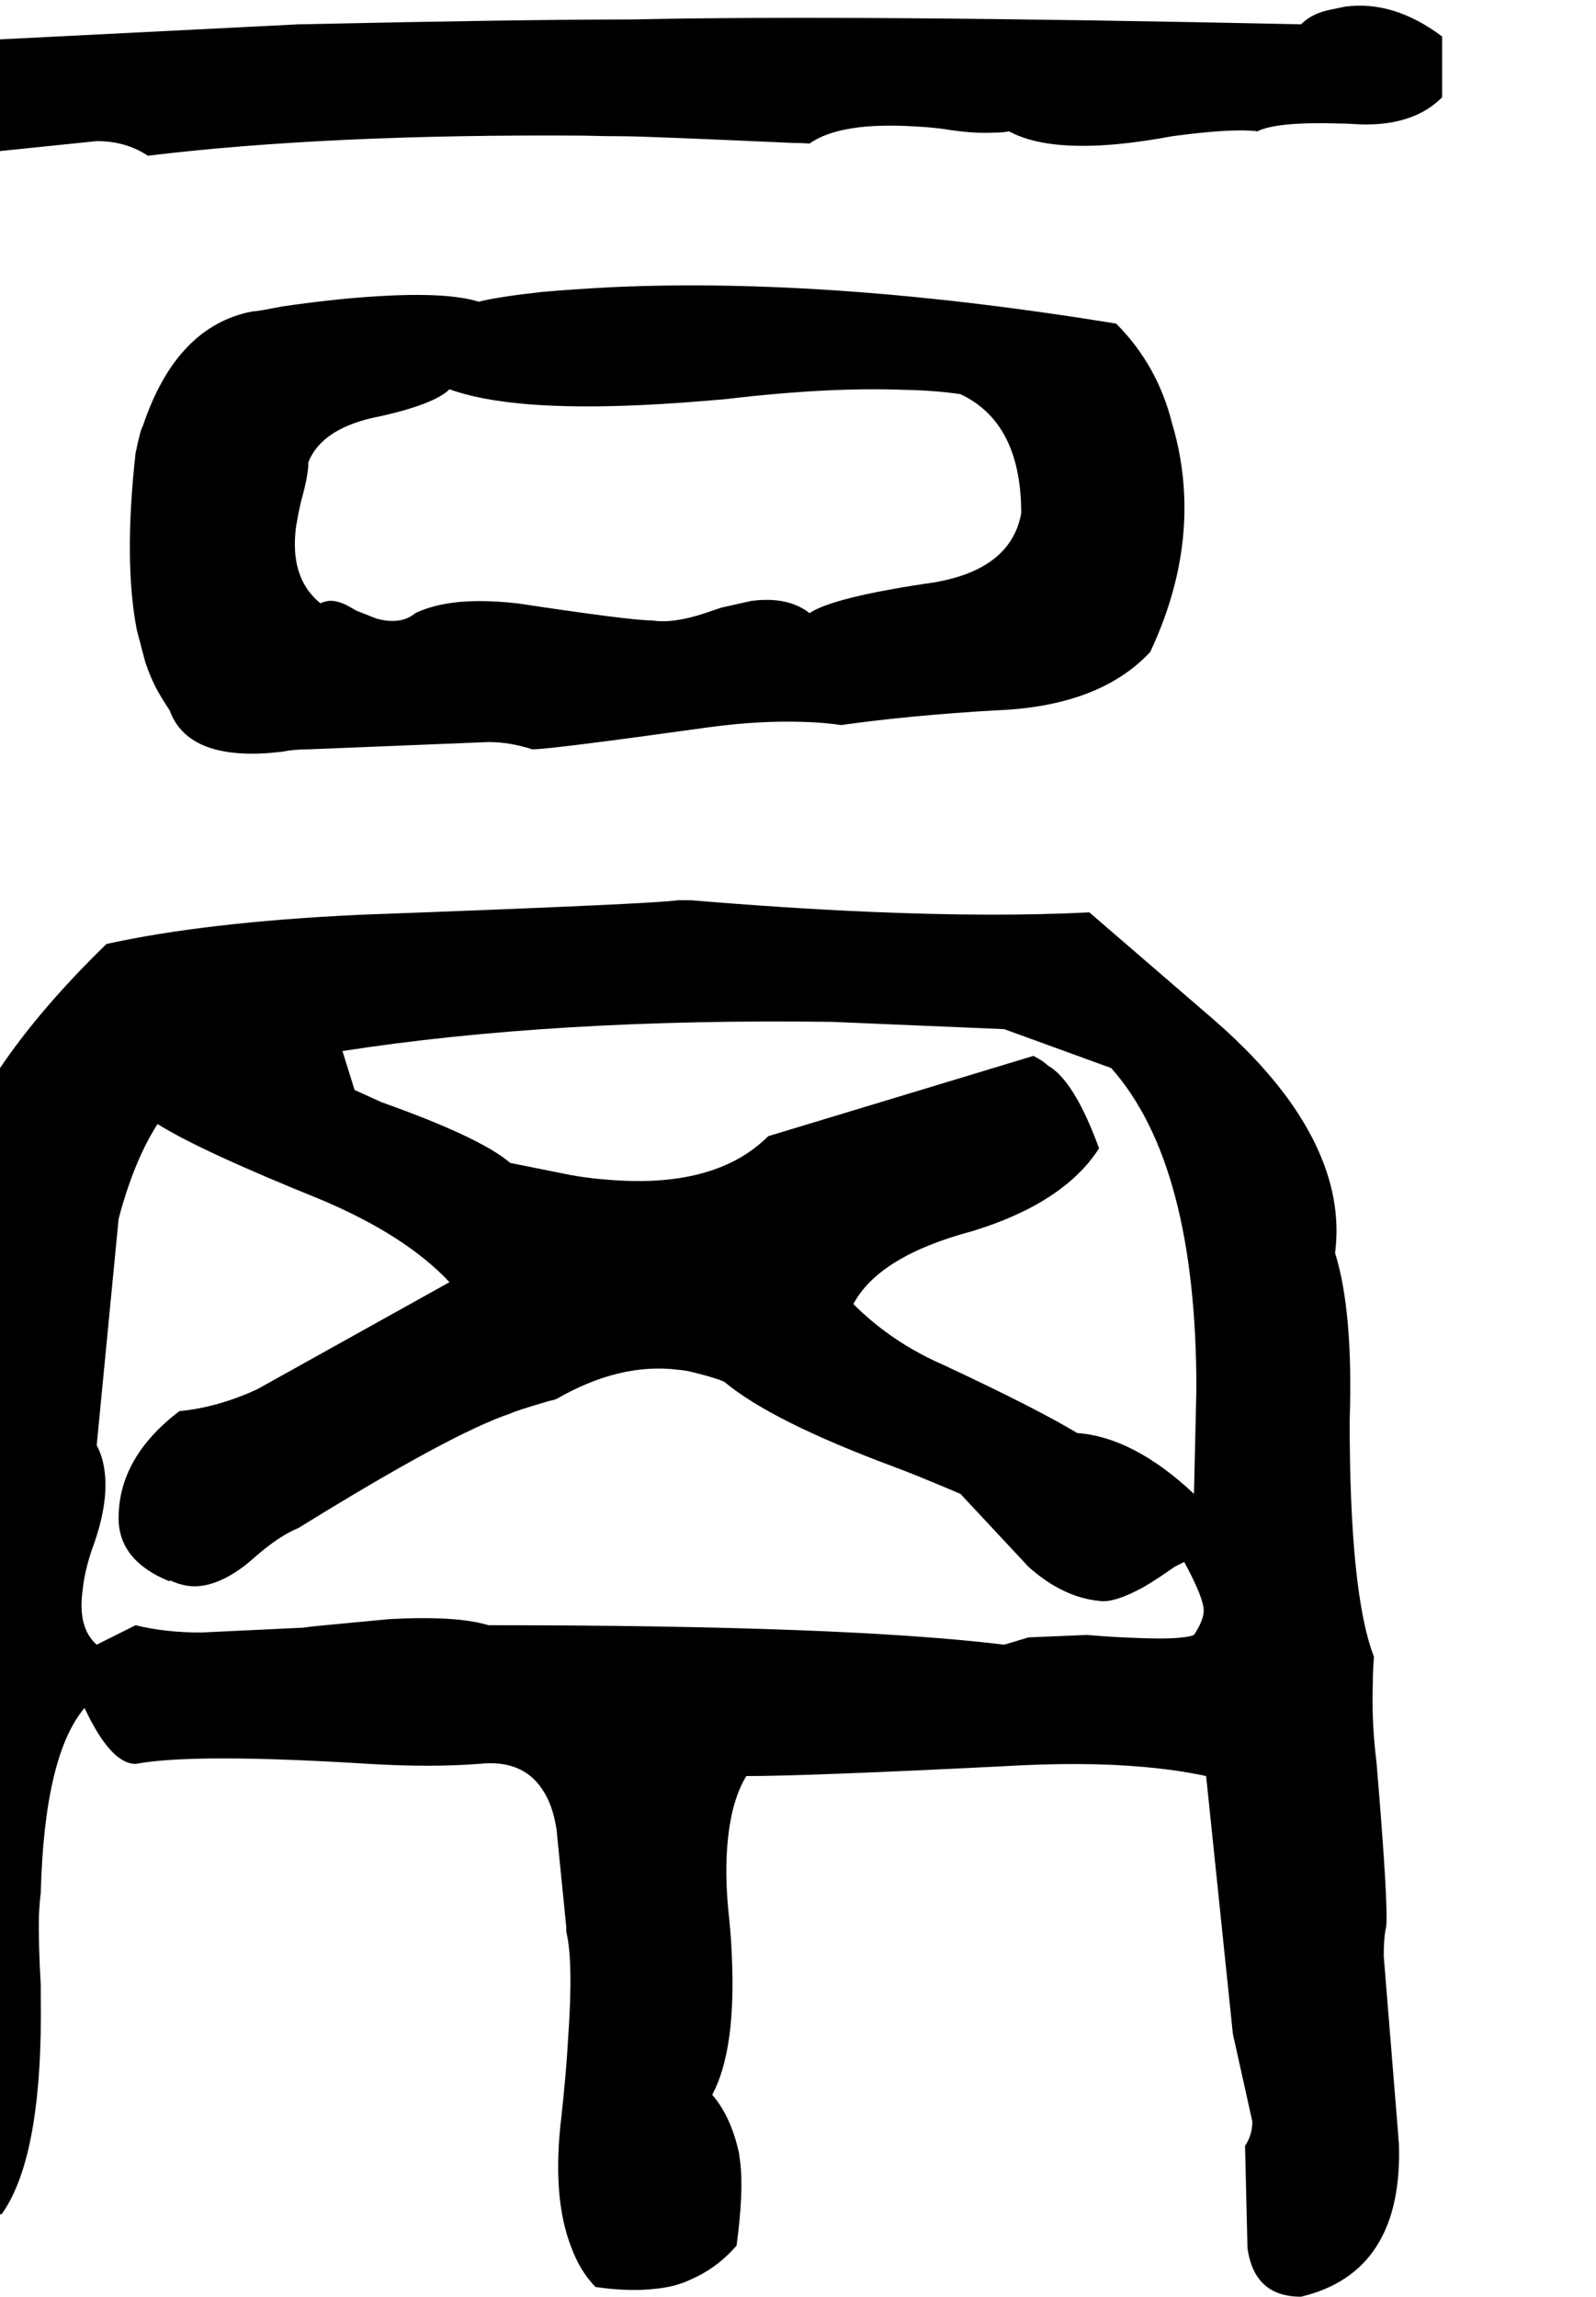 <svg xmlns="http://www.w3.org/2000/svg" viewBox="768 0 2624 3776">
<g transform="matrix(1 0 0 -1 0 3112)">
<path d="M3139 3052Q3059 3112 2979 3101L2955 3096Q2925 3090 2907 3072Q2165 3088 1807 3080Q1627 3080 1259 3072L703 3044Q619 3039 519 3016Q519 2852 655 2852L927 2880Q975 2880 1011 2856Q1309 2892 1729 2889Q1760 2888 1791 2888Q1828 2888 2071 2877Q2086 2877 2099 2876Q2150 2912 2274 2904Q2296 2903 2319 2900Q2367 2892 2403 2894Q2416 2894 2427 2896Q2486 2864 2605 2875Q2647 2879 2695 2888Q2784 2900 2826 2897Q2831 2897 2835 2896Q2867 2912 2968 2909Q2981 2909 2995 2908Q3059 2904 3103 2926Q3123 2936 3139 2952ZM1275 1880 1571 1892Q1607 1892 1643 1880Q1673 1880 1931 1916Q2019 1928 2093 1925Q2123 1924 2151 1920Q2266 1936 2403 1944Q2575 1950 2659 2040Q2731 2193 2711 2342Q2706 2379 2695 2416Q2671 2512 2603 2580Q2137 2656 1777 2640Q1716 2637 1659 2632Q1587 2624 1555 2616Q1503 2632 1390 2625Q1320 2621 1231 2608Q1191 2600 1183 2600Q1058 2576 1003 2412Q999 2406 992 2372L991 2368Q971 2189 993 2076L1007 2023Q1014 2002 1023 1984Q1031 1968 1047 1944Q1076 1864 1211 1874Q1221 1875 1231 1876Q1251 1880 1275 1880ZM1275 2352Q1298 2410 1395 2428Q1483 2448 1507 2472Q1606 2436 1822 2446Q1886 2449 1963 2456Q2131 2476 2257 2471Q2306 2470 2347 2464Q2447 2417 2447 2268Q2429 2170 2287 2152Q2136 2129 2099 2104Q2063 2132 2003 2124L1954 2113L1939 2108Q1884 2088 1848 2091L1839 2092Q1804 2092 1619 2120Q1547 2128 1499 2119Q1472 2114 1451 2104Q1427 2084 1387 2095L1354 2108L1347 2112Q1321 2128 1303 2123Q1298 2122 1295 2120Q1243 2162 1255 2248Q1258 2266 1263 2288Q1275 2330 1275 2352ZM3047 -56Q3051 -22 3031 216Q3023 280 3025 342Q3025 365 3027 388Q2987 491 2987 776Q2993 956 2963 1052Q2979 1176 2886 1305Q2838 1371 2763 1436L2559 1612Q2403 1604 2195 1613Q2058 1619 1903 1632H1883Q1848 1626 1359 1608Q1106 1596 943 1560Q723 1346 675 1160Q614 333 555 -176Q567 -208 552 -286Q546 -319 535 -364Q515 -440 532 -496Q540 -521 555 -544Q591 -576 657 -565Q691 -560 731 -544Q745 -534 771 -528Q839 -432 835 -169Q835 -161 835 -152Q831 -81 832 -38Q833 -16 835 0Q841 226 907 304Q950 212 991 212Q1087 230 1375 212Q1477 206 1555 212Q1626 220 1659 171Q1677 145 1683 104L1699 -56V-64Q1711 -112 1702 -240Q1699 -295 1691 -368Q1675 -500 1707 -582Q1721 -621 1747 -648Q1803 -656 1845 -651Q1878 -648 1903 -636Q1947 -617 1979 -580Q1991 -490 1985 -443Q1984 -435 1983 -428Q1970 -368 1939 -332Q1979 -257 1971 -99Q1970 -73 1967 -44Q1955 63 1973 137Q1981 169 1995 192Q2095 192 2415 208Q2550 216 2648 207Q2705 202 2751 192L2795 -232L2827 -376Q2827 -398 2815 -416L2819 -584Q2830 -664 2907 -664Q3075 -624 3068 -412Q3067 -406 3067 -400L3043 -104Q3043 -72 3047 -56ZM2419 1420 2595 1356Q2735 1198 2735 828L2731 656Q2632 749 2539 756Q2471 797 2319 868Q2234 905 2171 968Q2213 1047 2367 1088Q2517 1134 2575 1224Q2534 1336 2491 1360Q2483 1368 2467 1376L2031 1244Q1943 1156 1761 1173Q1735 1175 1707 1180L1607 1200Q1558 1242 1395 1300L1351 1320L1331 1384Q1679 1438 2135 1432ZM2731 424Q2711 416 2639 419Q2603 420 2555 424L2459 420L2419 408Q2157 440 1571 440Q1519 456 1408 450L1292 439Q1280 438 1267 436L1099 428Q1039 428 991 440L927 408Q895 436 904 499Q907 528 919 564Q947 639 940 693Q937 717 927 736L963 1108Q988 1203 1027 1264Q1097 1220 1295 1140Q1435 1081 1507 1004L1191 828Q1126 798 1063 792Q963 716 963 616Q963 546 1047 512Q1045 514 1049 513L1062 508H1063Q1099 496 1143 520Q1165 532 1187 552Q1227 587 1259 600Q1511 756 1607 788Q1617 793 1672 809Q1678 810 1683 812Q1787 872 1883 860Q1895 859 1907 856Q1947 846 1959 840Q2037 775 2239 700Q2274 687 2347 656L2459 536Q2515 486 2575 480Q2599 476 2647 502Q2671 516 2699 536L2715 544Q2747 485 2747 464Q2747 448 2731 424Z" />
</g>
</svg>